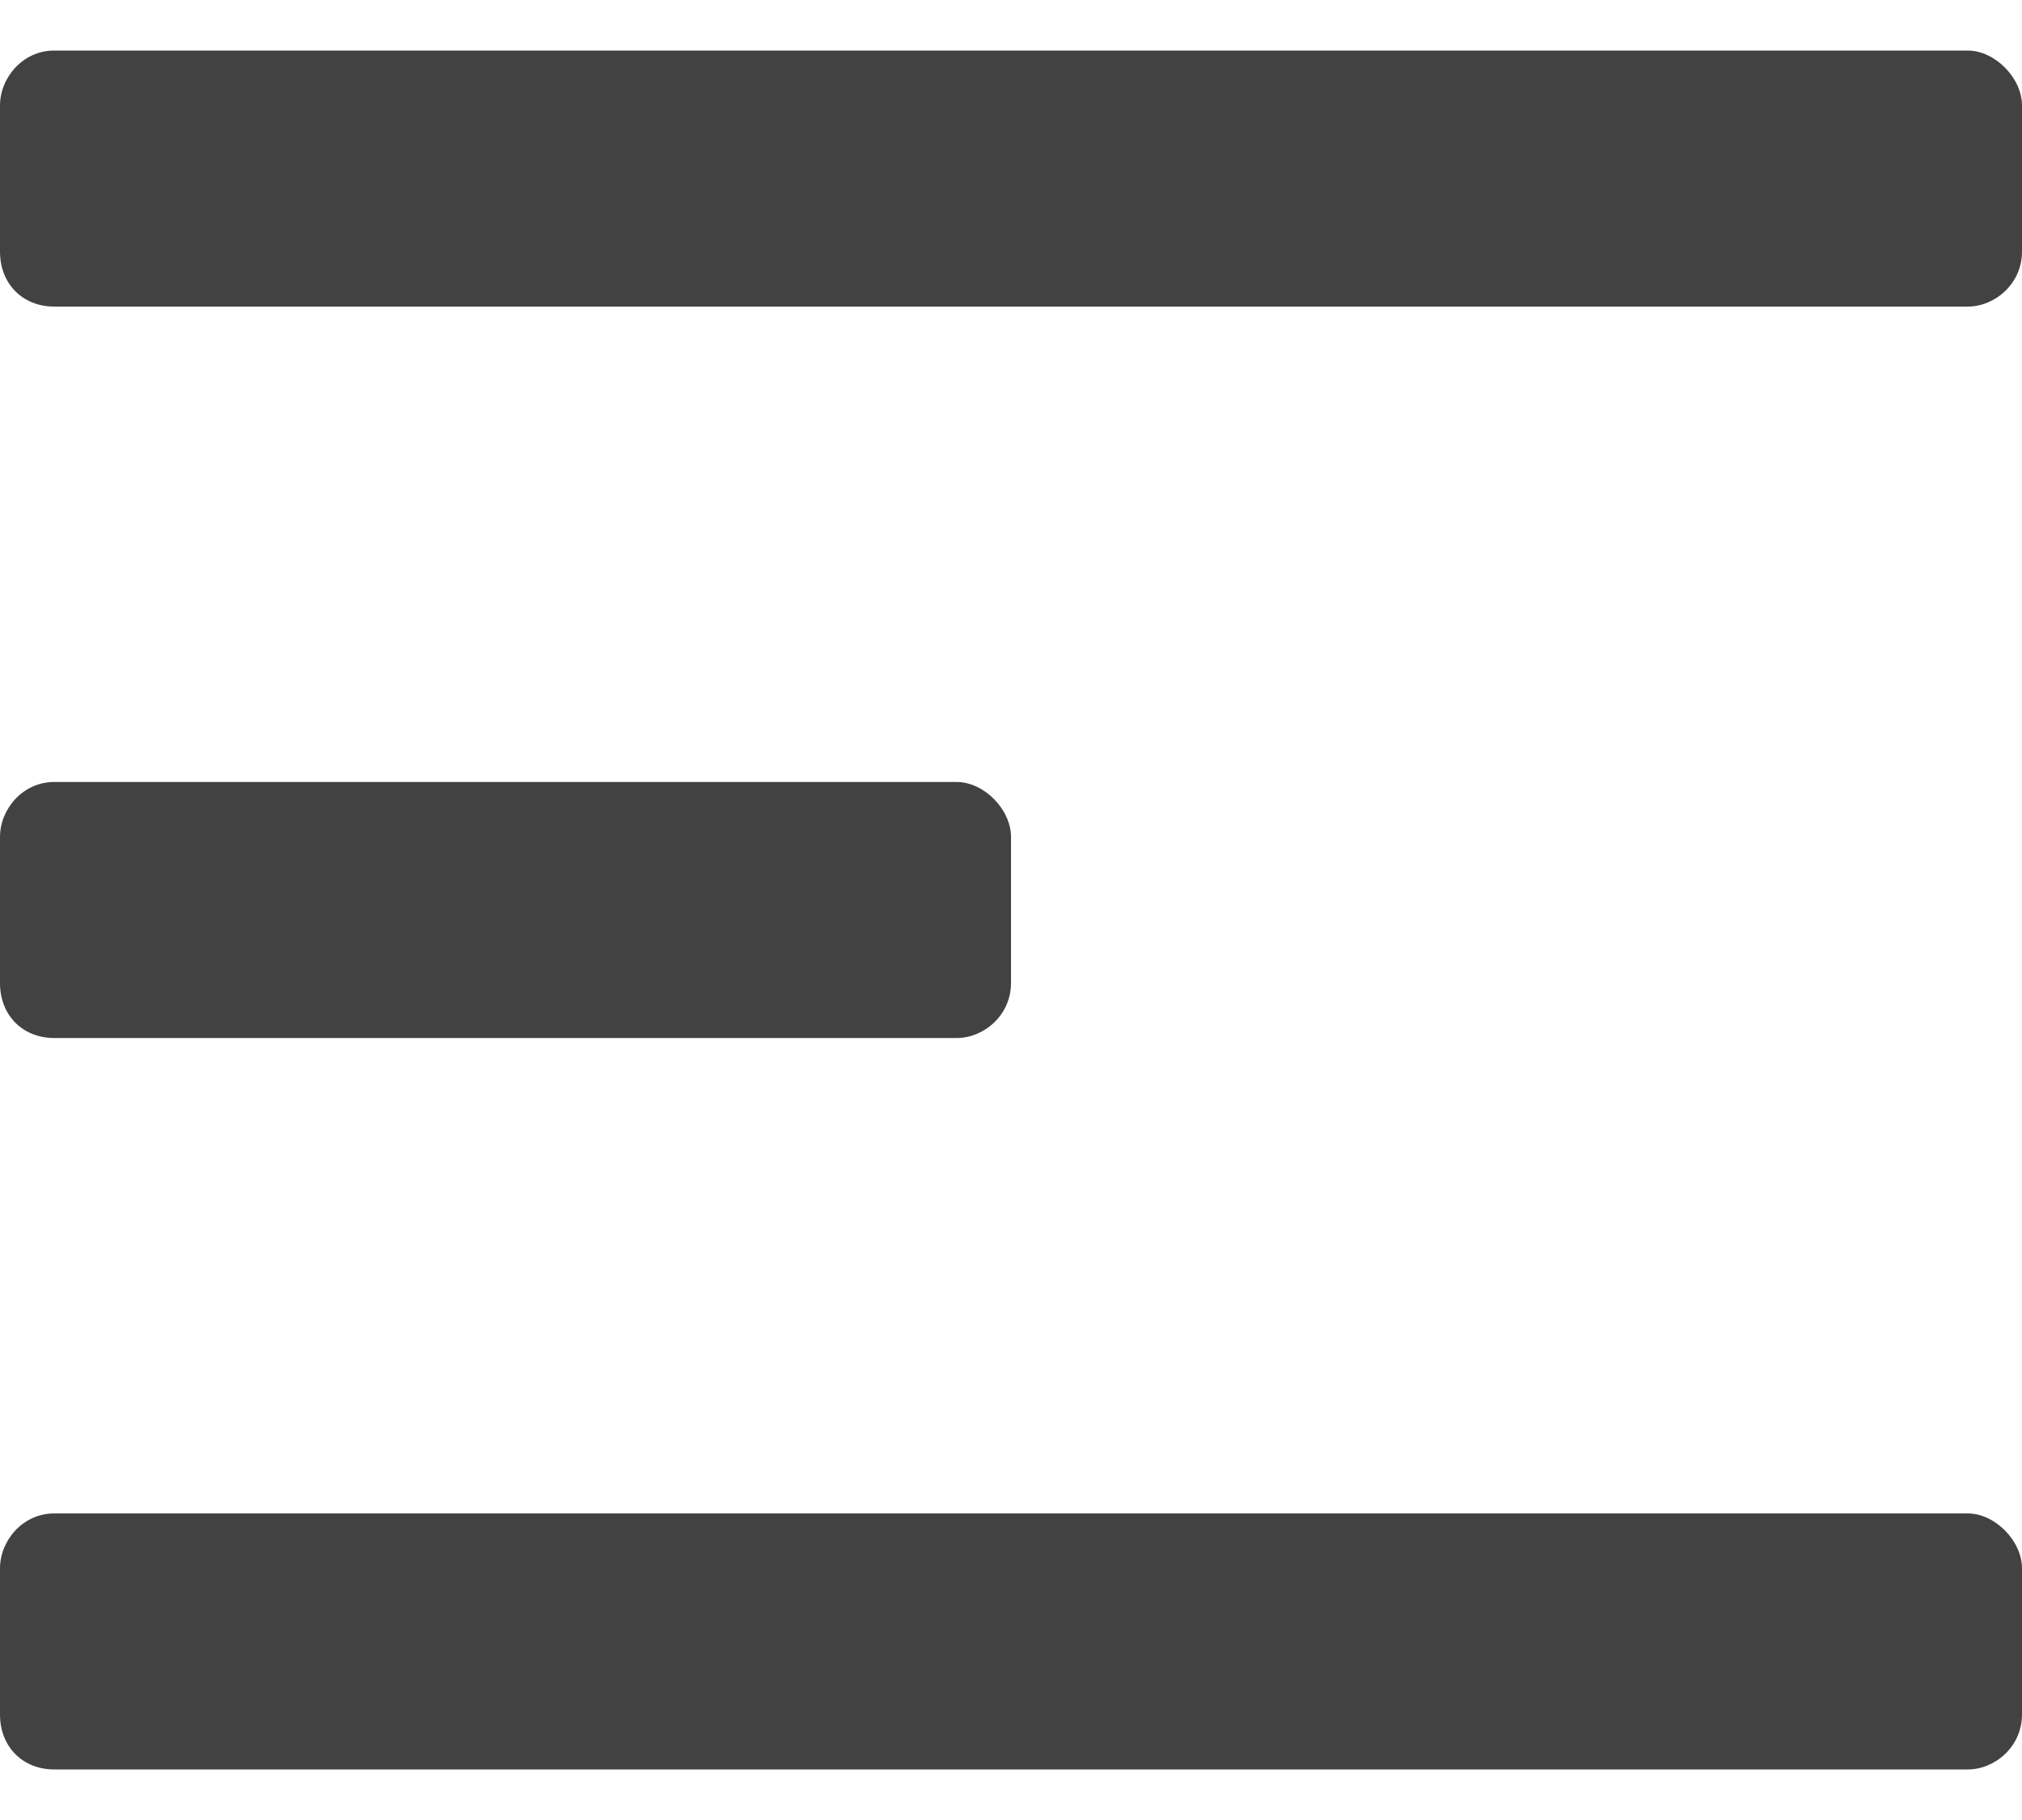 <svg width="20" height="18" viewBox="0 0 20 18" fill="none" xmlns="http://www.w3.org/2000/svg">
<path d="M19.464 3.032C19.732 3.032 20 2.806 20 2.489V1.043C20 0.771 19.732 0.5 19.464 0.5H0.536C0.223 0.5 0 0.771 0 1.043V2.489C0 2.806 0.223 3.032 0.536 3.032H19.464ZM9.464 10.266C9.732 10.266 10 10.04 10 9.723V8.277C10 8.005 9.732 7.734 9.464 7.734H0.536C0.223 7.734 0 8.005 0 8.277V9.723C0 10.04 0.223 10.266 0.536 10.266H9.464ZM19.464 17.5C19.732 17.5 20 17.274 20 16.957V15.511C20 15.239 19.732 14.968 19.464 14.968H0.536C0.223 14.968 0 15.239 0 15.511V16.957C0 17.274 0.223 17.5 0.536 17.5H19.464Z" fill="#424242"/>
</svg>
